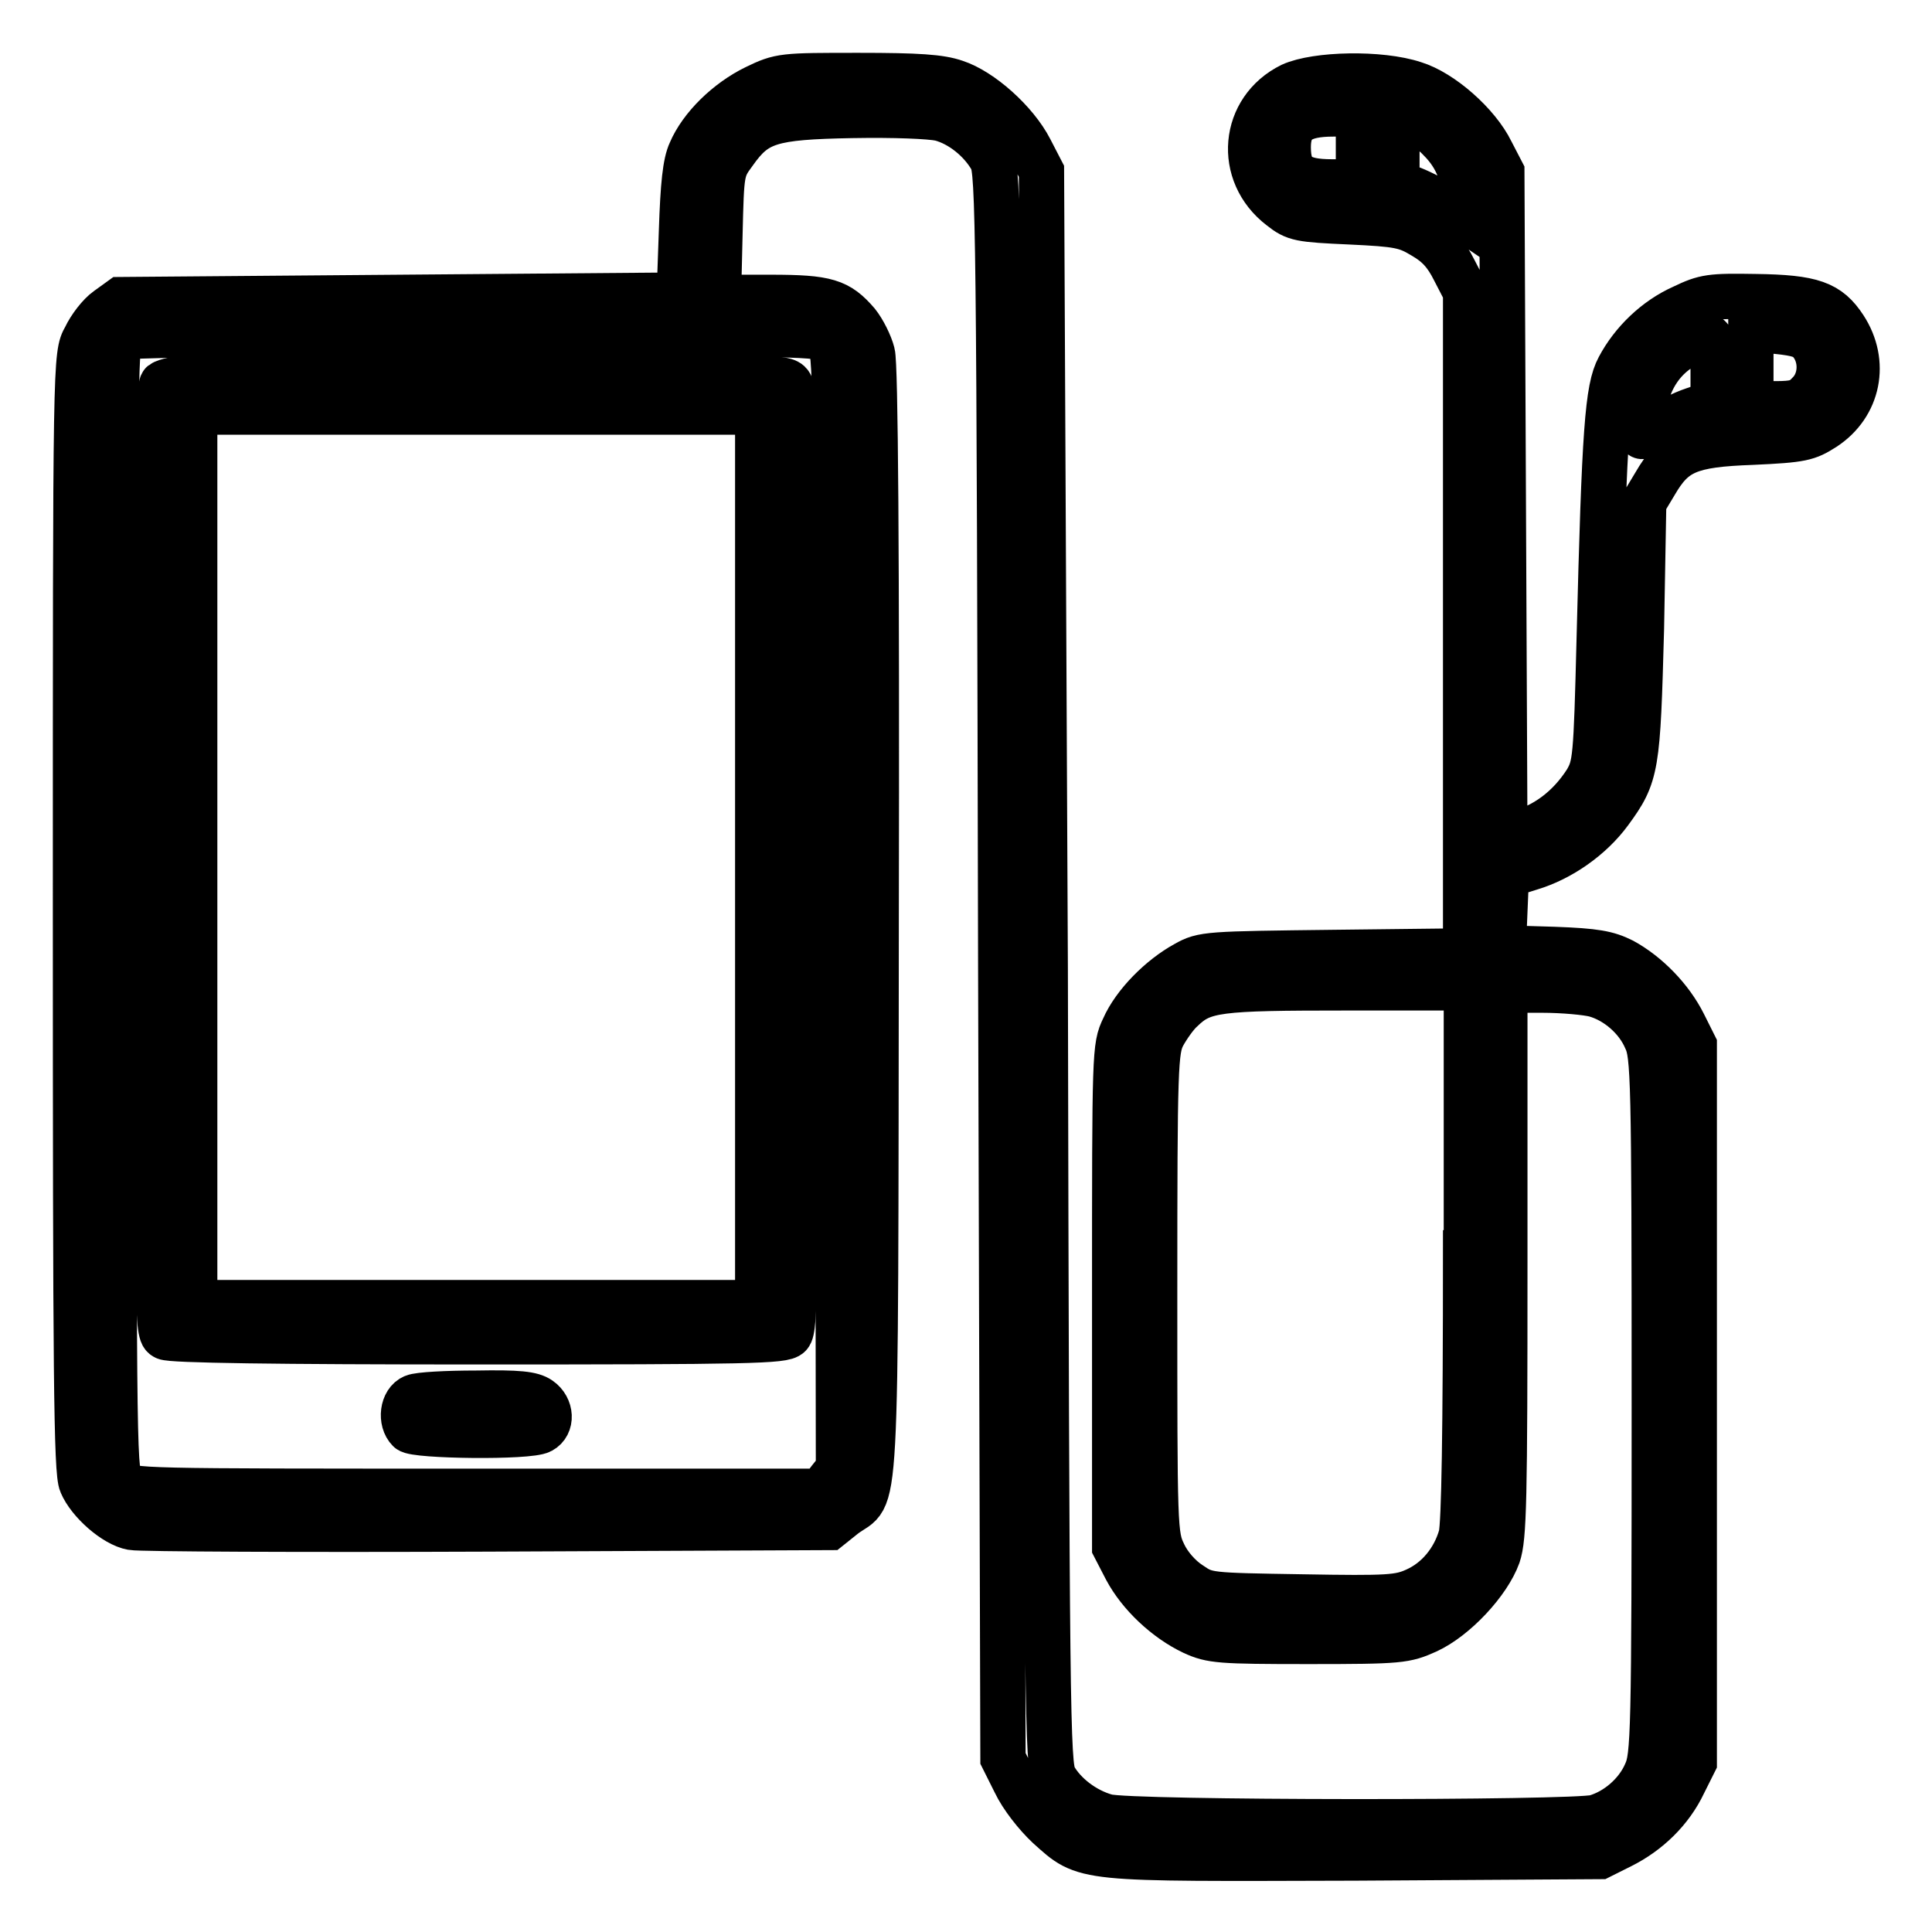 <?xml version="1.0" encoding="utf-8"?>
<!-- Svg Vector Icons : http://www.onlinewebfonts.com/icon -->
<!DOCTYPE svg PUBLIC "-//W3C//DTD SVG 1.1//EN" "http://www.w3.org/Graphics/SVG/1.1/DTD/svg11.dtd">
<svg version="1.1" xmlns="http://www.w3.org/2000/svg" xmlns:xlink="http://www.w3.org/1999/xlink" x="0px" y="0px" viewBox="0 0 256 256" enable-background="new 0 0 256 256" xml:space="preserve">
<g><g><g><path stroke-width="6" fill-opacity="0" stroke="#000000"  d="M100.1,11.6c-3.7,1.8-7.2,5.2-8.6,8.5c-0.7,1.5-1,4.4-1.2,10.5l-0.3,8.5l-37,0.3l-37,0.3l-1.8,1.3c-1,0.7-2.3,2.4-2.9,3.7C10,47,10,47.2,10,120.9c0,60.8,0.1,74.2,0.8,75.7c1,2.4,4.4,5.4,6.7,5.8c1,0.2,22.2,0.3,47.1,0.2l45.3-0.2l2-1.6c4.4-3.3,4.1,3.5,4.2-78.5c0.1-49.5-0.1-74.1-0.5-75.5c-0.3-1.2-1.2-3-2-4c-2.5-2.9-4-3.4-11.5-3.4h-6.9l0.2-8.4c0.2-8.3,0.2-8.5,1.9-10.8c2.9-4.1,4.8-4.7,15.6-4.9c5.7-0.1,10.3,0.1,11.7,0.4c2.7,0.7,5.4,2.9,6.8,5.4c0.9,1.6,1,9,1.2,106.8l0.3,105.1l1.6,3.2c0.9,1.9,2.8,4.3,4.4,5.8c5,4.5,4,4.3,40.7,4.2l32.4-0.2l2.8-1.4c3.6-1.8,6.6-4.7,8.3-8.3l1.4-2.8V186v-47.5l-1.4-2.8c-1.7-3.4-4.8-6.6-8.1-8.4c-2-1-3.6-1.3-9.1-1.5l-6.7-0.2l0.2-4.8l0.2-4.8l3.2-1c4-1.2,8-4,10.5-7.4c3.6-4.9,3.7-5.9,4.2-24.3l0.3-16.7l1.5-2.5c2.5-4.3,4.5-5.2,12.9-5.5c6.6-0.3,7.3-0.5,9.5-1.9c4.6-3,5.7-8.7,2.7-13.3c-2.1-3.2-4.2-4-11.8-4.1c-5.9-0.1-6.7,0-9.6,1.4c-3.6,1.6-6.7,4.6-8.5,8c-1.5,2.8-1.9,8.2-2.6,36c-0.4,16-0.5,16.7-1.7,18.8c-2.3,3.6-5.5,6-9.4,7l-1.4,0.3l-0.2-44l-0.2-44l-1.4-2.7c-1.8-3.7-6.6-7.9-10.2-9c-4.5-1.5-13-1.3-16.3,0.2c-6.5,3.2-7.3,11.7-1.4,16.2c1.9,1.5,2.5,1.6,9.2,1.9c6.4,0.3,7.4,0.5,9.7,1.9c1.9,1.1,3,2.3,4.1,4.5l1.5,2.9v43.6v43.7l-17.3,0.2c-16.9,0.2-17.5,0.2-19.8,1.5c-3.3,1.8-6.8,5.3-8.2,8.5c-1.2,2.5-1.2,3.1-1.2,35.7v33.1l1.5,2.9c1.8,3.4,5.3,6.7,8.9,8.4c2.4,1.1,3.5,1.2,15.3,1.2c12.2,0,12.8-0.1,15.7-1.4c3.7-1.7,8.1-6.4,9.4-10c0.8-2.4,0.9-7.1,0.9-38.8v-36.1h5c2.7,0,5.9,0.3,7,0.6c2.8,0.8,5.5,3.1,6.7,5.9c1,2.1,1.1,4.9,1.1,48.6c0,43.7-0.1,46.4-1.1,48.6c-1.2,2.8-3.9,5.1-6.7,5.9c-2.9,0.8-61.8,0.8-64.8-0.1c-2.9-0.8-5.6-2.9-6.9-5.2c-0.9-1.7-1-8.2-1.2-107.2L138,22.7l-1.5-2.9c-1.9-3.7-6.5-7.8-9.9-8.9c-2-0.7-5-0.9-12.8-0.9C103.7,10,103.4,10,100.1,11.6z M180.1,19.6v4.5h-3.6c-4.4,0-5.8-1.1-5.8-4.6c0-3.2,1.6-4.4,6-4.4h3.3V19.6L180.1,19.6z M190.8,18.5c2.3,2.3,3.3,5,3.3,8.5v2.1l-2.8-1.9c-1.5-1-3.6-2-4.5-2.3l-1.7-0.4v-4.7v-4.7l1.8,0.6C187.9,16.1,189.7,17.3,190.8,18.5z M109.8,45.2c1,1,1,4.9,1.2,75.2l0.1,74.2l-1.2,1.5l-1.1,1.5H63c-45,0-45.7,0-46.8-1.1c-1.1-1.1-1.1-1.9-1.1-75.2c0-51.3,0.2-74.3,0.6-75.1c0.3-0.6,1.1-1.4,1.8-1.6s21-0.5,46.3-0.4C106.2,44.2,108.9,44.2,109.8,45.2z M240,45.5c1.5,1.9,1.4,4.9-0.3,6.6c-1.1,1.2-1.9,1.4-4.5,1.4H232v-4.9v-4.9l3.4,0.2C238.3,44.2,239.2,44.5,240,45.5z M227,48.9v4.5l-2.6,0.9c-1.5,0.5-3.5,1.5-4.6,2.4c-1.1,0.8-2.1,1.3-2.3,1.1c-0.2-0.2-0.1-1.9,0.3-3.8c0.7-4,2.7-6.8,5.8-8.4C226.8,43.8,227,43.9,227,48.9z M194.2,166c0,23.7-0.2,35.9-0.6,37.5c-0.9,3.2-3.1,5.9-6,7.2c-2.2,1-3.6,1.1-15,0.9c-12.6-0.2-12.7-0.2-14.9-1.7c-1.4-0.9-2.8-2.5-3.5-4c-1.2-2.5-1.2-3.1-1.2-34.6c0-30.3,0.1-32.1,1.1-34.1c0.6-1.1,1.7-2.7,2.5-3.4c2.8-2.7,4.7-2.9,21.8-2.9h15.9V166z"/><path stroke-width="6" fill-opacity="0" stroke="#000000"  d="M25.3,50c-1.7,0.1-3.4,0.5-3.8,0.8c-0.6,0.5-0.7,13-0.7,63.2c0,61.4,0,62.7,1.1,63.2c0.7,0.4,14.7,0.6,41.5,0.6c35.9,0,40.5-0.1,41.2-0.9c0.8-0.8,0.9-7.3,0.9-62.9c0-51.2-0.1-62.1-0.8-63.1c-0.7-1-2.4-1-38.5-1.1C45.4,49.8,26.9,49.9,25.3,50z M100.4,113.6v59H63.1H25.8v-59v-59h37.3h37.3V113.6L100.4,113.6z"/><path stroke-width="6" fill-opacity="0" stroke="#000000"  d="M54.8,185.1c-1.5,0.6-1.8,3.2-0.6,4.4c0.8,0.8,15.9,1,17.5,0.1c1.5-0.8,1.4-3.1-0.2-4.2c-1-0.7-2.8-0.9-8.4-0.8C59.2,184.6,55.5,184.8,54.8,185.1z"/></g></g></g>
</svg>